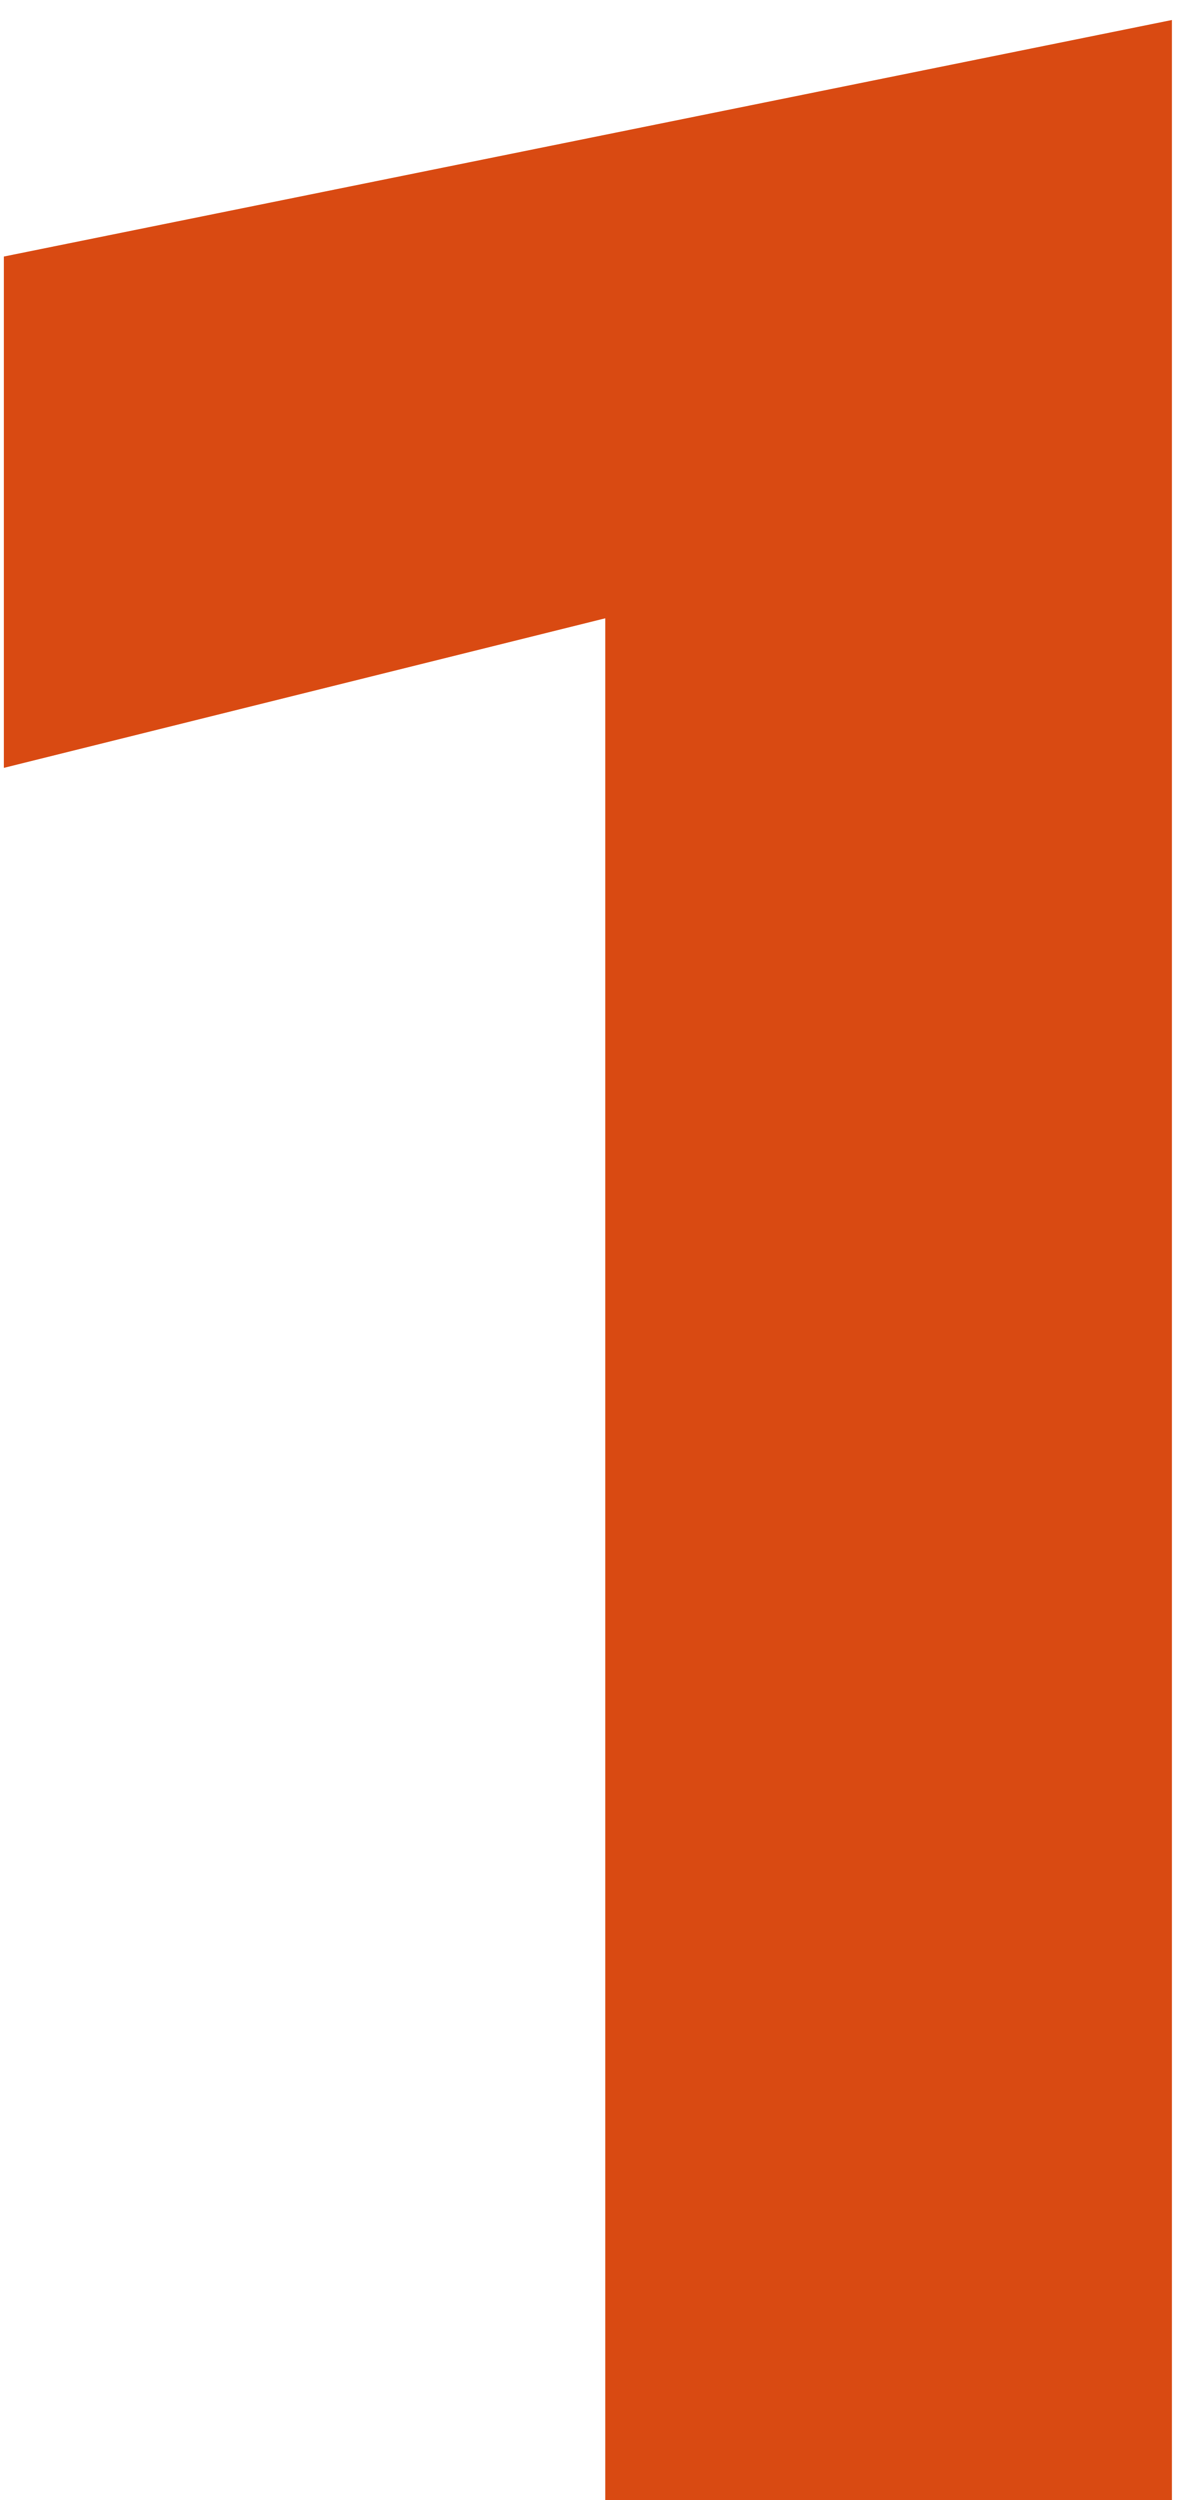 <?xml version="1.0" encoding="UTF-8"?> <svg xmlns="http://www.w3.org/2000/svg" width="22" height="46" viewBox="0 0 22 46" fill="none"><path d="M0.071 14.128V4.72L21.575 0.368V46H11.143V11.376L0.071 14.128Z" fill="#D94A12"></path></svg> 